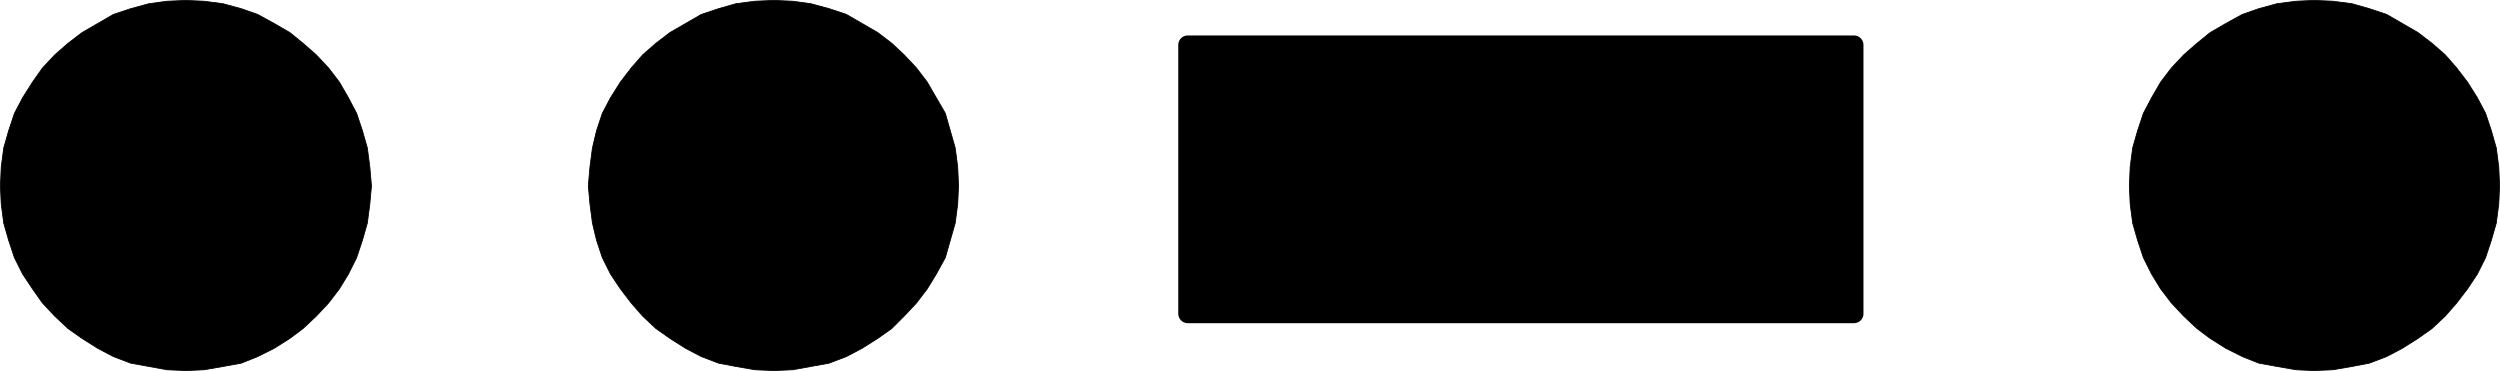 <?xml version="1.0" encoding="UTF-8" standalone="no"?>
<svg
   version="1.0"
   width="129.638mm"
   height="19.238mm"
   id="svg8"
   sodipodi:docname="Foxtrot.wmf"
   xmlns:inkscape="http://www.inkscape.org/namespaces/inkscape"
   xmlns:sodipodi="http://sodipodi.sourceforge.net/DTD/sodipodi-0.dtd"
   xmlns="http://www.w3.org/2000/svg"
   xmlns:svg="http://www.w3.org/2000/svg">
  <sodipodi:namedview
     id="namedview8"
     pagecolor="#ffffff"
     bordercolor="#000000"
     borderopacity="0.25"
     inkscape:showpageshadow="2"
     inkscape:pageopacity="0.0"
     inkscape:pagecheckerboard="0"
     inkscape:deskcolor="#d1d1d1"
     inkscape:document-units="mm" />
  <defs
     id="defs1">
    <pattern
       id="WMFhbasepattern"
       patternUnits="userSpaceOnUse"
       width="6"
       height="6"
       x="0"
       y="0" />
  </defs>
  <path
     style="fill:#000000;fill-opacity:1;fill-rule:evenodd;stroke:none"
     d="M 36.441,72.629 32.724,72.467 29.169,71.821 25.614,71.175 22.22,69.882 19.15,68.266 16.079,66.327 13.332,64.388 10.746,61.965 8.322,59.38 6.383,56.633 4.444,53.724 2.828,50.493 1.697,47.1 0.727,43.707 0.242,39.99 0.081,36.436 l 0.162,-3.716 0.485,-3.716 0.97,-3.393 1.131,-3.393 1.616,-3.07 1.939,-3.07 1.939,-2.747 2.424,-2.585 2.586,-2.262 2.747,-2.101 3.07,-1.777 3.07,-1.777 3.394,-1.131 3.555,-0.969 3.555,-0.485 3.717,-0.162 3.555,0.162 3.717,0.485 3.555,0.969 3.232,1.131 3.232,1.777 3.07,1.777 2.586,2.101 2.586,2.262 2.424,2.585 2.101,2.747 1.778,3.07 1.616,3.07 1.131,3.393 0.97,3.393 0.485,3.716 0.323,3.716 -0.323,3.555 -0.485,3.716 -0.97,3.393 -1.131,3.393 -1.616,3.232 -1.778,2.908 -2.101,2.747 -2.424,2.585 -2.586,2.424 -2.586,1.939 -3.07,1.939 -3.232,1.616 -3.232,1.293 -3.555,0.646 -3.717,0.646 -3.555,0.162 z"
     id="path1" />
  <path
     style="fill:none;stroke:#000000;stroke-width:0.162px;stroke-linecap:round;stroke-linejoin:round;stroke-miterlimit:4;stroke-dasharray:none;stroke-opacity:1"
     d="M 36.441,72.629 32.724,72.467 29.169,71.821 25.614,71.175 22.22,69.882 19.15,68.266 16.079,66.327 13.332,64.388 10.746,61.965 8.322,59.38 6.383,56.633 4.444,53.724 2.828,50.493 1.697,47.1 0.727,43.707 0.242,39.99 0.081,36.436 l 0.162,-3.716 0.485,-3.716 0.97,-3.393 1.131,-3.393 1.616,-3.07 1.939,-3.07 1.939,-2.747 2.424,-2.585 2.586,-2.262 2.747,-2.101 3.07,-1.777 3.07,-1.777 3.394,-1.131 3.555,-0.969 3.555,-0.485 3.717,-0.162 3.555,0.162 3.717,0.485 3.555,0.969 3.232,1.131 3.232,1.777 3.07,1.777 2.586,2.101 2.586,2.262 2.424,2.585 2.101,2.747 1.778,3.07 1.616,3.07 1.131,3.393 0.97,3.393 0.485,3.716 0.323,3.716 -0.323,3.555 -0.485,3.716 -0.97,3.393 -1.131,3.393 -1.616,3.232 -1.778,2.908 -2.101,2.747 -2.424,2.585 -2.586,2.424 -2.586,1.939 -3.07,1.939 -3.232,1.616 -3.232,1.293 -3.555,0.646 -3.717,0.646 -3.555,0.162 v 0"
     id="path2" />
  <path
     style="fill:#000000;fill-opacity:1;fill-rule:evenodd;stroke:none"
     d="m 151.661,72.629 -3.717,-0.162 -3.717,-0.646 -3.394,-0.646 -3.394,-1.293 -3.07,-1.616 -3.07,-1.939 -2.747,-1.939 -2.586,-2.424 -2.262,-2.585 -2.101,-2.747 -1.939,-2.908 -1.616,-3.232 -1.131,-3.393 -0.808,-3.393 -0.485,-3.716 -0.323,-3.555 0.323,-3.716 0.485,-3.716 0.808,-3.393 1.131,-3.393 1.616,-3.07 1.939,-3.07 2.101,-2.747 2.262,-2.585 2.586,-2.262 2.747,-2.101 3.07,-1.777 3.07,-1.777 3.394,-1.131 3.394,-0.969 3.717,-0.485 3.717,-0.162 3.717,0.162 3.555,0.485 3.555,0.969 3.394,1.131 3.07,1.777 3.07,1.777 2.747,2.101 2.424,2.262 2.424,2.585 2.101,2.747 1.778,3.07 1.778,3.07 0.97,3.393 0.97,3.393 0.485,3.716 0.162,3.716 -0.162,3.555 -0.485,3.716 -0.97,3.393 -0.97,3.393 -1.778,3.232 -1.778,2.908 -2.101,2.747 -2.424,2.585 -2.424,2.424 -2.747,1.939 -3.07,1.939 -3.07,1.616 -3.394,1.293 -3.555,0.646 -3.555,0.646 -3.717,0.162 z"
     id="path3" />
  <path
     style="fill:none;stroke:#000000;stroke-width:0.162px;stroke-linecap:round;stroke-linejoin:round;stroke-miterlimit:4;stroke-dasharray:none;stroke-opacity:1"
     d="m 151.661,72.629 -3.717,-0.162 -3.717,-0.646 -3.394,-0.646 -3.394,-1.293 -3.07,-1.616 -3.07,-1.939 -2.747,-1.939 -2.586,-2.424 -2.262,-2.585 -2.101,-2.747 -1.939,-2.908 -1.616,-3.232 -1.131,-3.393 -0.808,-3.393 -0.485,-3.716 -0.323,-3.555 0.323,-3.716 0.485,-3.716 0.808,-3.393 1.131,-3.393 1.616,-3.07 1.939,-3.07 2.101,-2.747 2.262,-2.585 2.586,-2.262 2.747,-2.101 3.07,-1.777 3.07,-1.777 3.394,-1.131 3.394,-0.969 3.717,-0.485 3.717,-0.162 3.717,0.162 3.555,0.485 3.555,0.969 3.394,1.131 3.07,1.777 3.07,1.777 2.747,2.101 2.424,2.262 2.424,2.585 2.101,2.747 1.778,3.07 1.778,3.07 0.97,3.393 0.97,3.393 0.485,3.716 0.162,3.716 -0.162,3.555 -0.485,3.716 -0.97,3.393 -0.97,3.393 -1.778,3.232 -1.778,2.908 -2.101,2.747 -2.424,2.585 -2.424,2.424 -2.747,1.939 -3.07,1.939 -3.07,1.616 -3.394,1.293 -3.555,0.646 -3.555,0.646 -3.717,0.162 v 0"
     id="path4" />
  <path
     style="fill:#000000;fill-opacity:1;fill-rule:evenodd;stroke:none"
     d="m 453.53,72.629 -3.555,-0.162 -3.717,-0.646 -3.555,-0.646 -3.232,-1.293 -3.232,-1.616 -3.07,-1.939 -2.586,-1.939 -2.586,-2.424 -2.424,-2.585 -2.101,-2.747 -1.778,-2.908 -1.616,-3.232 -1.131,-3.393 -0.97,-3.393 -0.485,-3.716 -0.162,-3.555 0.162,-3.716 0.485,-3.716 0.97,-3.393 1.131,-3.393 1.616,-3.07 1.778,-3.07 2.101,-2.747 2.424,-2.585 2.586,-2.262 2.586,-2.101 3.07,-1.777 3.232,-1.777 3.232,-1.131 3.555,-0.969 3.717,-0.485 3.555,-0.162 3.717,0.162 3.717,0.485 3.394,0.969 3.394,1.131 3.07,1.777 3.07,1.777 2.747,2.101 2.586,2.262 2.262,2.585 2.101,2.747 1.939,3.07 1.616,3.07 1.131,3.393 0.97,3.393 0.485,3.716 0.162,3.716 -0.162,3.555 -0.485,3.716 -0.97,3.393 -1.131,3.393 -1.616,3.232 -1.939,2.908 -2.101,2.747 -2.262,2.585 -2.586,2.424 -2.747,1.939 -3.07,1.939 -3.07,1.616 -3.394,1.293 -3.394,0.646 -3.717,0.646 -3.717,0.162 z"
     id="path5" />
  <path
     style="fill:none;stroke:#000000;stroke-width:0.162px;stroke-linecap:round;stroke-linejoin:round;stroke-miterlimit:4;stroke-dasharray:none;stroke-opacity:1"
     d="m 453.53,72.629 -3.555,-0.162 -3.717,-0.646 -3.555,-0.646 -3.232,-1.293 -3.232,-1.616 -3.07,-1.939 -2.586,-1.939 -2.586,-2.424 -2.424,-2.585 -2.101,-2.747 -1.778,-2.908 -1.616,-3.232 -1.131,-3.393 -0.97,-3.393 -0.485,-3.716 -0.162,-3.555 0.162,-3.716 0.485,-3.716 0.97,-3.393 1.131,-3.393 1.616,-3.07 1.778,-3.07 2.101,-2.747 2.424,-2.585 2.586,-2.262 2.586,-2.101 3.07,-1.777 3.232,-1.777 3.232,-1.131 3.555,-0.969 3.717,-0.485 3.555,-0.162 3.717,0.162 3.717,0.485 3.394,0.969 3.394,1.131 3.07,1.777 3.07,1.777 2.747,2.101 2.586,2.262 2.262,2.585 2.101,2.747 1.939,3.07 1.616,3.07 1.131,3.393 0.97,3.393 0.485,3.716 0.162,3.716 -0.162,3.555 -0.485,3.716 -0.97,3.393 -1.131,3.393 -1.616,3.232 -1.939,2.908 -2.101,2.747 -2.262,2.585 -2.586,2.424 -2.747,1.939 -3.07,1.939 -3.07,1.616 -3.394,1.293 -3.394,0.646 -3.717,0.646 -3.717,0.162 v 0"
     id="path6" />
  <path
     style="fill:#000000;fill-opacity:1;fill-rule:evenodd;stroke:none"
     d="M 363.357,61.48 H 232.785 V 8.806 H 363.357 V 61.48 Z"
     id="path7" />
  <path
     style="fill:none;stroke:#000000;stroke-width:3.717px;stroke-linecap:round;stroke-linejoin:round;stroke-miterlimit:4;stroke-dasharray:none;stroke-opacity:1"
     d="M 363.357,61.48 H 232.785 V 8.806 h 130.573 v 52.674 0"
     id="path8" />
</svg>
